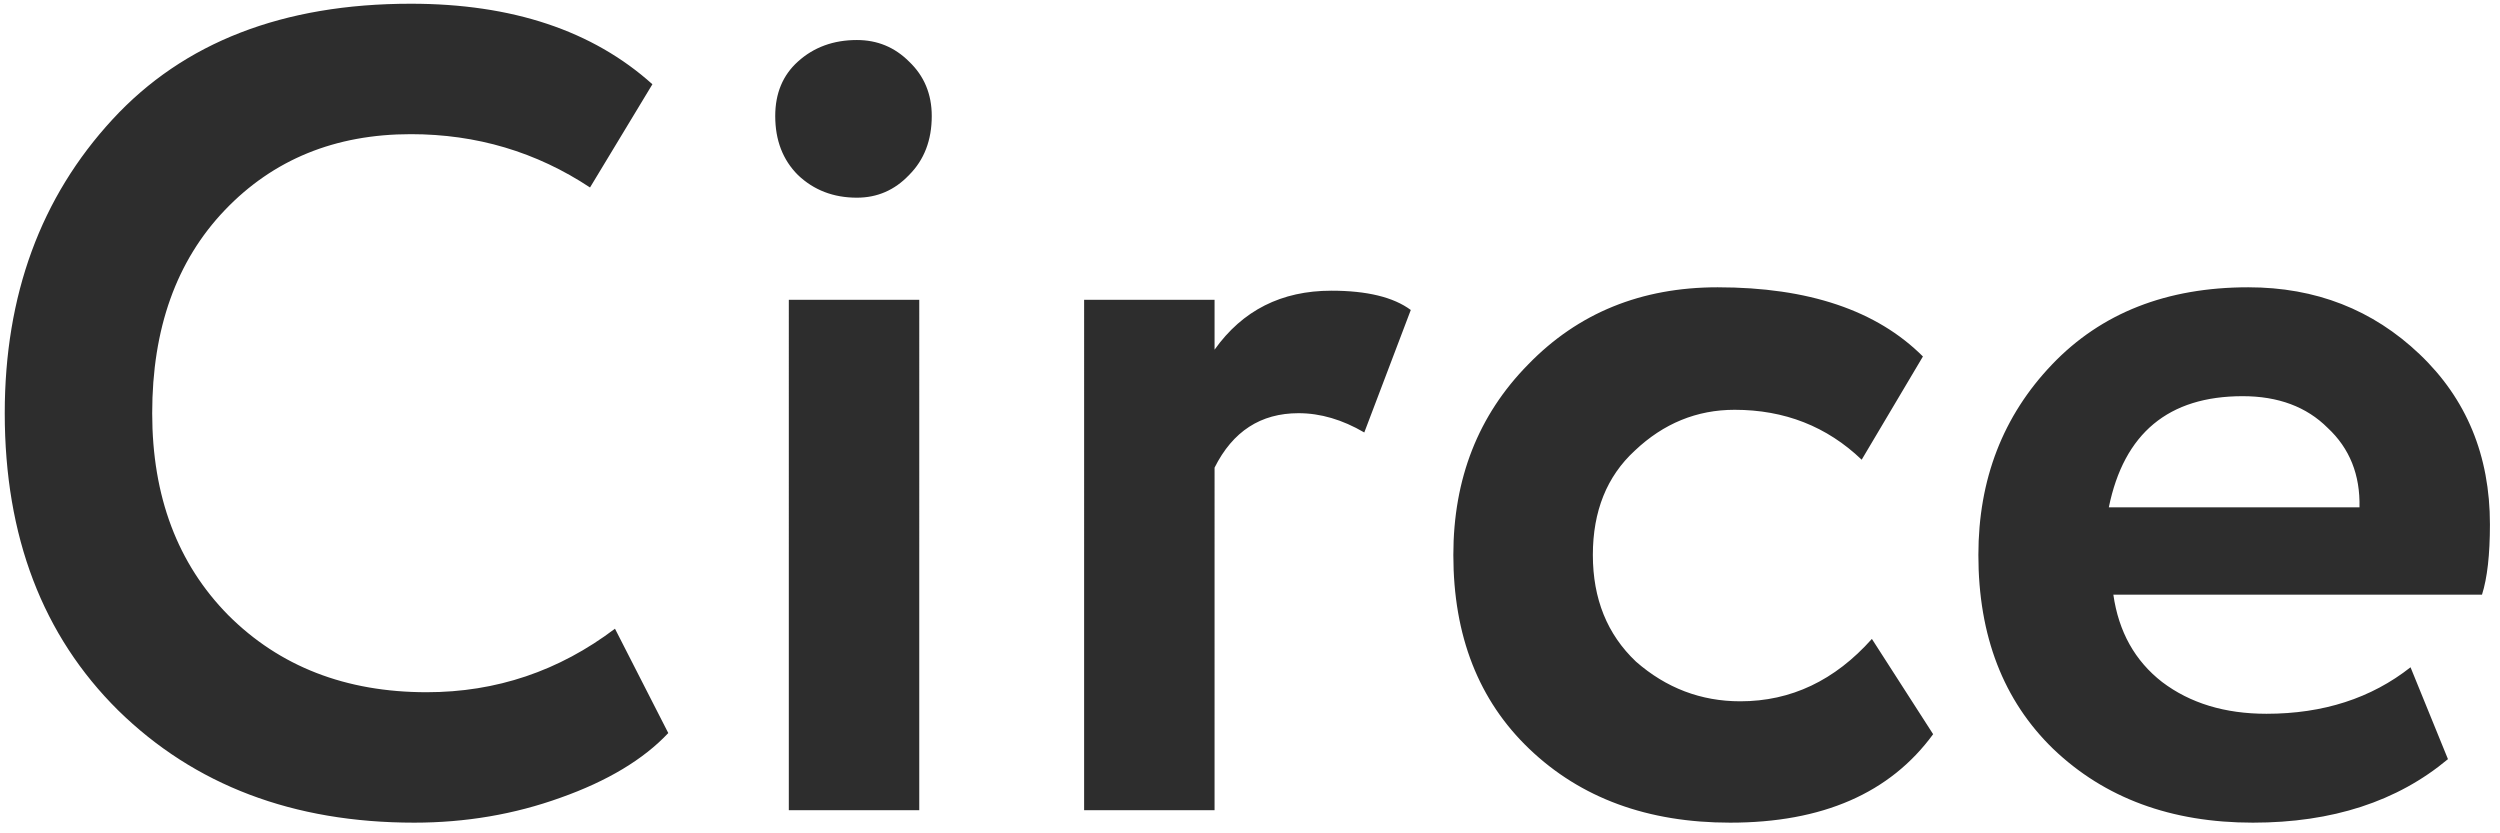 <svg width="216" height="72" fill="none" xmlns="http://www.w3.org/2000/svg"><path d="m53.134 54.32 4.606 9.016c-2.156 2.287-5.26 4.149-9.31 5.586-3.985 1.437-8.2 2.156-12.642 2.156-10.453 0-18.98-3.234-25.578-9.702C3.677 54.908.41 46.349.41 35.7c0-10.192 3.103-18.653 9.31-25.382C15.861 3.654 24.453.322 35.494.322c8.755 0 15.713 2.32 20.874 6.958l-5.39 8.918c-4.639-3.07-9.8-4.606-15.484-4.606-6.533 0-11.89 2.189-16.072 6.566-4.181 4.377-6.272 10.225-6.272 17.542 0 7.187 2.189 13.001 6.566 17.444 4.443 4.443 10.16 6.664 17.15 6.664 6.01 0 11.433-1.83 16.268-5.488ZM79.424 70h-11.27V25.9h11.27V70ZM66.98 10.024c0-1.96.653-3.528 1.96-4.704 1.372-1.241 3.07-1.862 5.096-1.862 1.764 0 3.267.62 4.508 1.862 1.306 1.241 1.96 2.81 1.96 4.704 0 2.09-.653 3.79-1.96 5.096-1.242 1.307-2.744 1.96-4.508 1.96-2.025 0-3.724-.653-5.096-1.96-1.307-1.307-1.96-3.005-1.96-5.096ZM104.938 70h-11.27V25.9h11.27v4.312c2.418-3.397 5.782-5.096 10.094-5.096 3.071 0 5.358.555 6.86 1.666l-4.018 10.584c-1.894-1.11-3.789-1.666-5.684-1.666-3.266 0-5.684 1.568-7.252 4.704V70Zm56.793-14.798 5.292 8.232c-3.724 5.096-9.571 7.644-17.542 7.644-7.121 0-12.903-2.123-17.346-6.37-4.377-4.181-6.566-9.767-6.566-16.758 0-6.599 2.156-12.087 6.468-16.464 4.312-4.443 9.767-6.664 16.366-6.664 7.84 0 13.753 1.993 17.738 5.978l-5.292 8.918c-3.005-2.875-6.664-4.312-10.976-4.312-3.267 0-6.141 1.176-8.624 3.528-2.417 2.221-3.626 5.227-3.626 9.016 0 3.79 1.241 6.86 3.724 9.212 2.613 2.287 5.619 3.43 9.016 3.43 4.377 0 8.167-1.797 11.368-5.39Zm46.539 2.45 3.234 7.938c-4.377 3.659-9.996 5.488-16.856 5.488-7.056 0-12.805-2.123-17.248-6.37-4.312-4.181-6.468-9.767-6.468-16.758 0-6.533 2.124-12.021 6.37-16.464 4.247-4.443 9.898-6.664 16.954-6.664 5.815 0 10.748 1.927 14.798 5.782 4.051 3.855 6.076 8.755 6.076 14.7 0 2.613-.228 4.639-.686 6.076h-31.85c.458 3.201 1.862 5.717 4.214 7.546 2.418 1.83 5.423 2.744 9.016 2.744 4.9 0 9.049-1.34 12.446-4.018ZM193.766 34.23c-6.402 0-10.257 3.201-11.564 9.604h21.658c.066-2.81-.849-5.096-2.744-6.86-1.829-1.83-4.279-2.744-7.35-2.744Z" fill="#2D2D2D"/></svg>